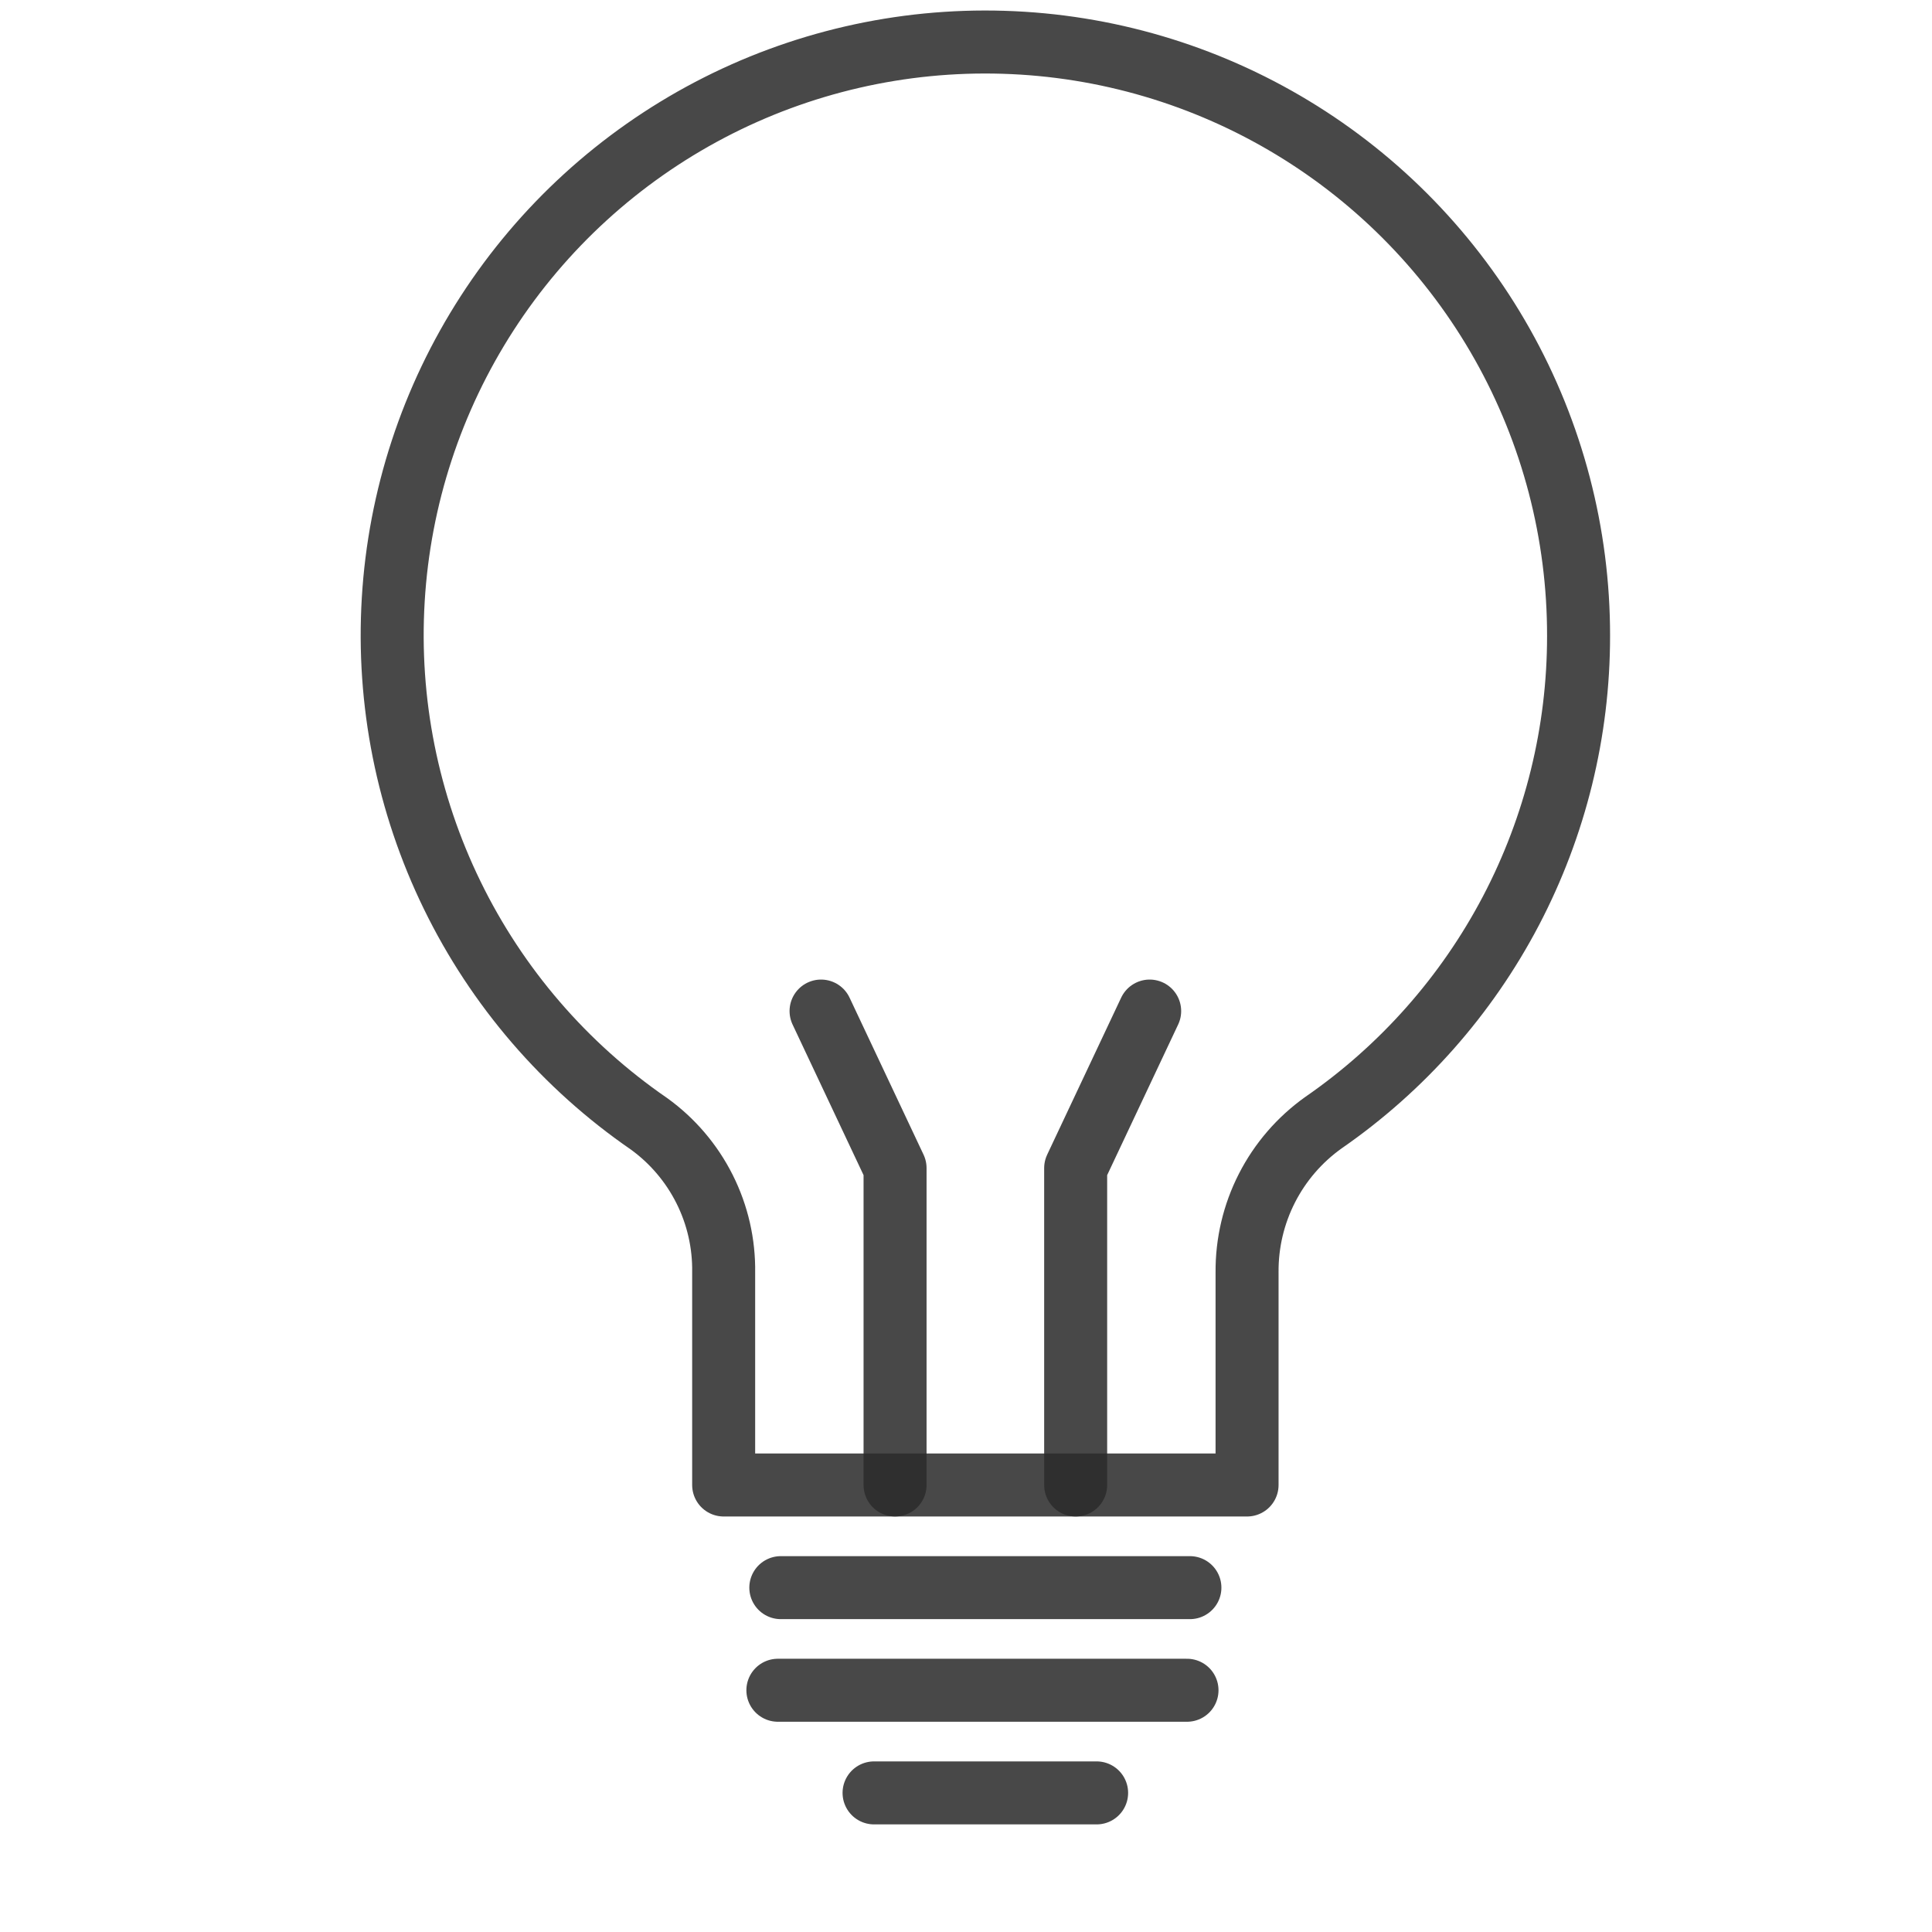 <svg width="46" height="46" viewBox="0 0 46 46" fill="none" xmlns="http://www.w3.org/2000/svg">
<path d="M37.585 15.141C37.588 12.708 36.963 10.316 35.77 8.197C34.577 6.077 32.856 4.301 30.776 3.042C28.695 1.782 26.324 1.081 23.893 1.007C21.461 0.932 19.052 1.487 16.898 2.617C14.744 3.748 12.919 5.415 11.599 7.458C10.279 9.501 9.508 11.85 9.363 14.278C9.217 16.706 9.701 19.131 10.768 21.317C11.834 23.503 13.447 25.377 15.451 26.756C16.011 27.16 16.465 27.693 16.775 28.31C17.085 28.927 17.241 29.609 17.23 30.3V35.357H29.692V30.296C29.686 29.598 29.848 28.91 30.165 28.289C30.482 27.668 30.944 27.133 31.512 26.729C33.386 25.433 34.918 23.701 35.976 21.683C37.034 19.664 37.586 17.419 37.585 15.141Z" stroke="#2B2B2B" stroke-opacity="0.86" stroke-width="1.5" stroke-linecap="round" stroke-linejoin="round"/>
<path d="M18.591 37.801H28.331" stroke="#2B2B2B" stroke-opacity="0.86" stroke-width="1.5" stroke-linecap="round" stroke-linejoin="round"/>
<path d="M18.521 40.244H28.262" stroke="#2B2B2B" stroke-opacity="0.86" stroke-width="1.5" stroke-linecap="round" stroke-linejoin="round"/>
<path d="M20.811 42.688H26.11" stroke="#2B2B2B" stroke-opacity="0.86" stroke-width="1.5" stroke-linecap="round" stroke-linejoin="round"/>
<path d="M25.611 35.357V27.812L27.373 24.073" stroke="#2B2B2B" stroke-opacity="0.86" stroke-width="1.5" stroke-linecap="round" stroke-linejoin="round"/>
<path d="M21.311 35.357V27.812L19.549 24.073" stroke="#2B2B2B" stroke-opacity="0.86" stroke-width="1.5" stroke-linecap="round" stroke-linejoin="round"/>
</svg>
